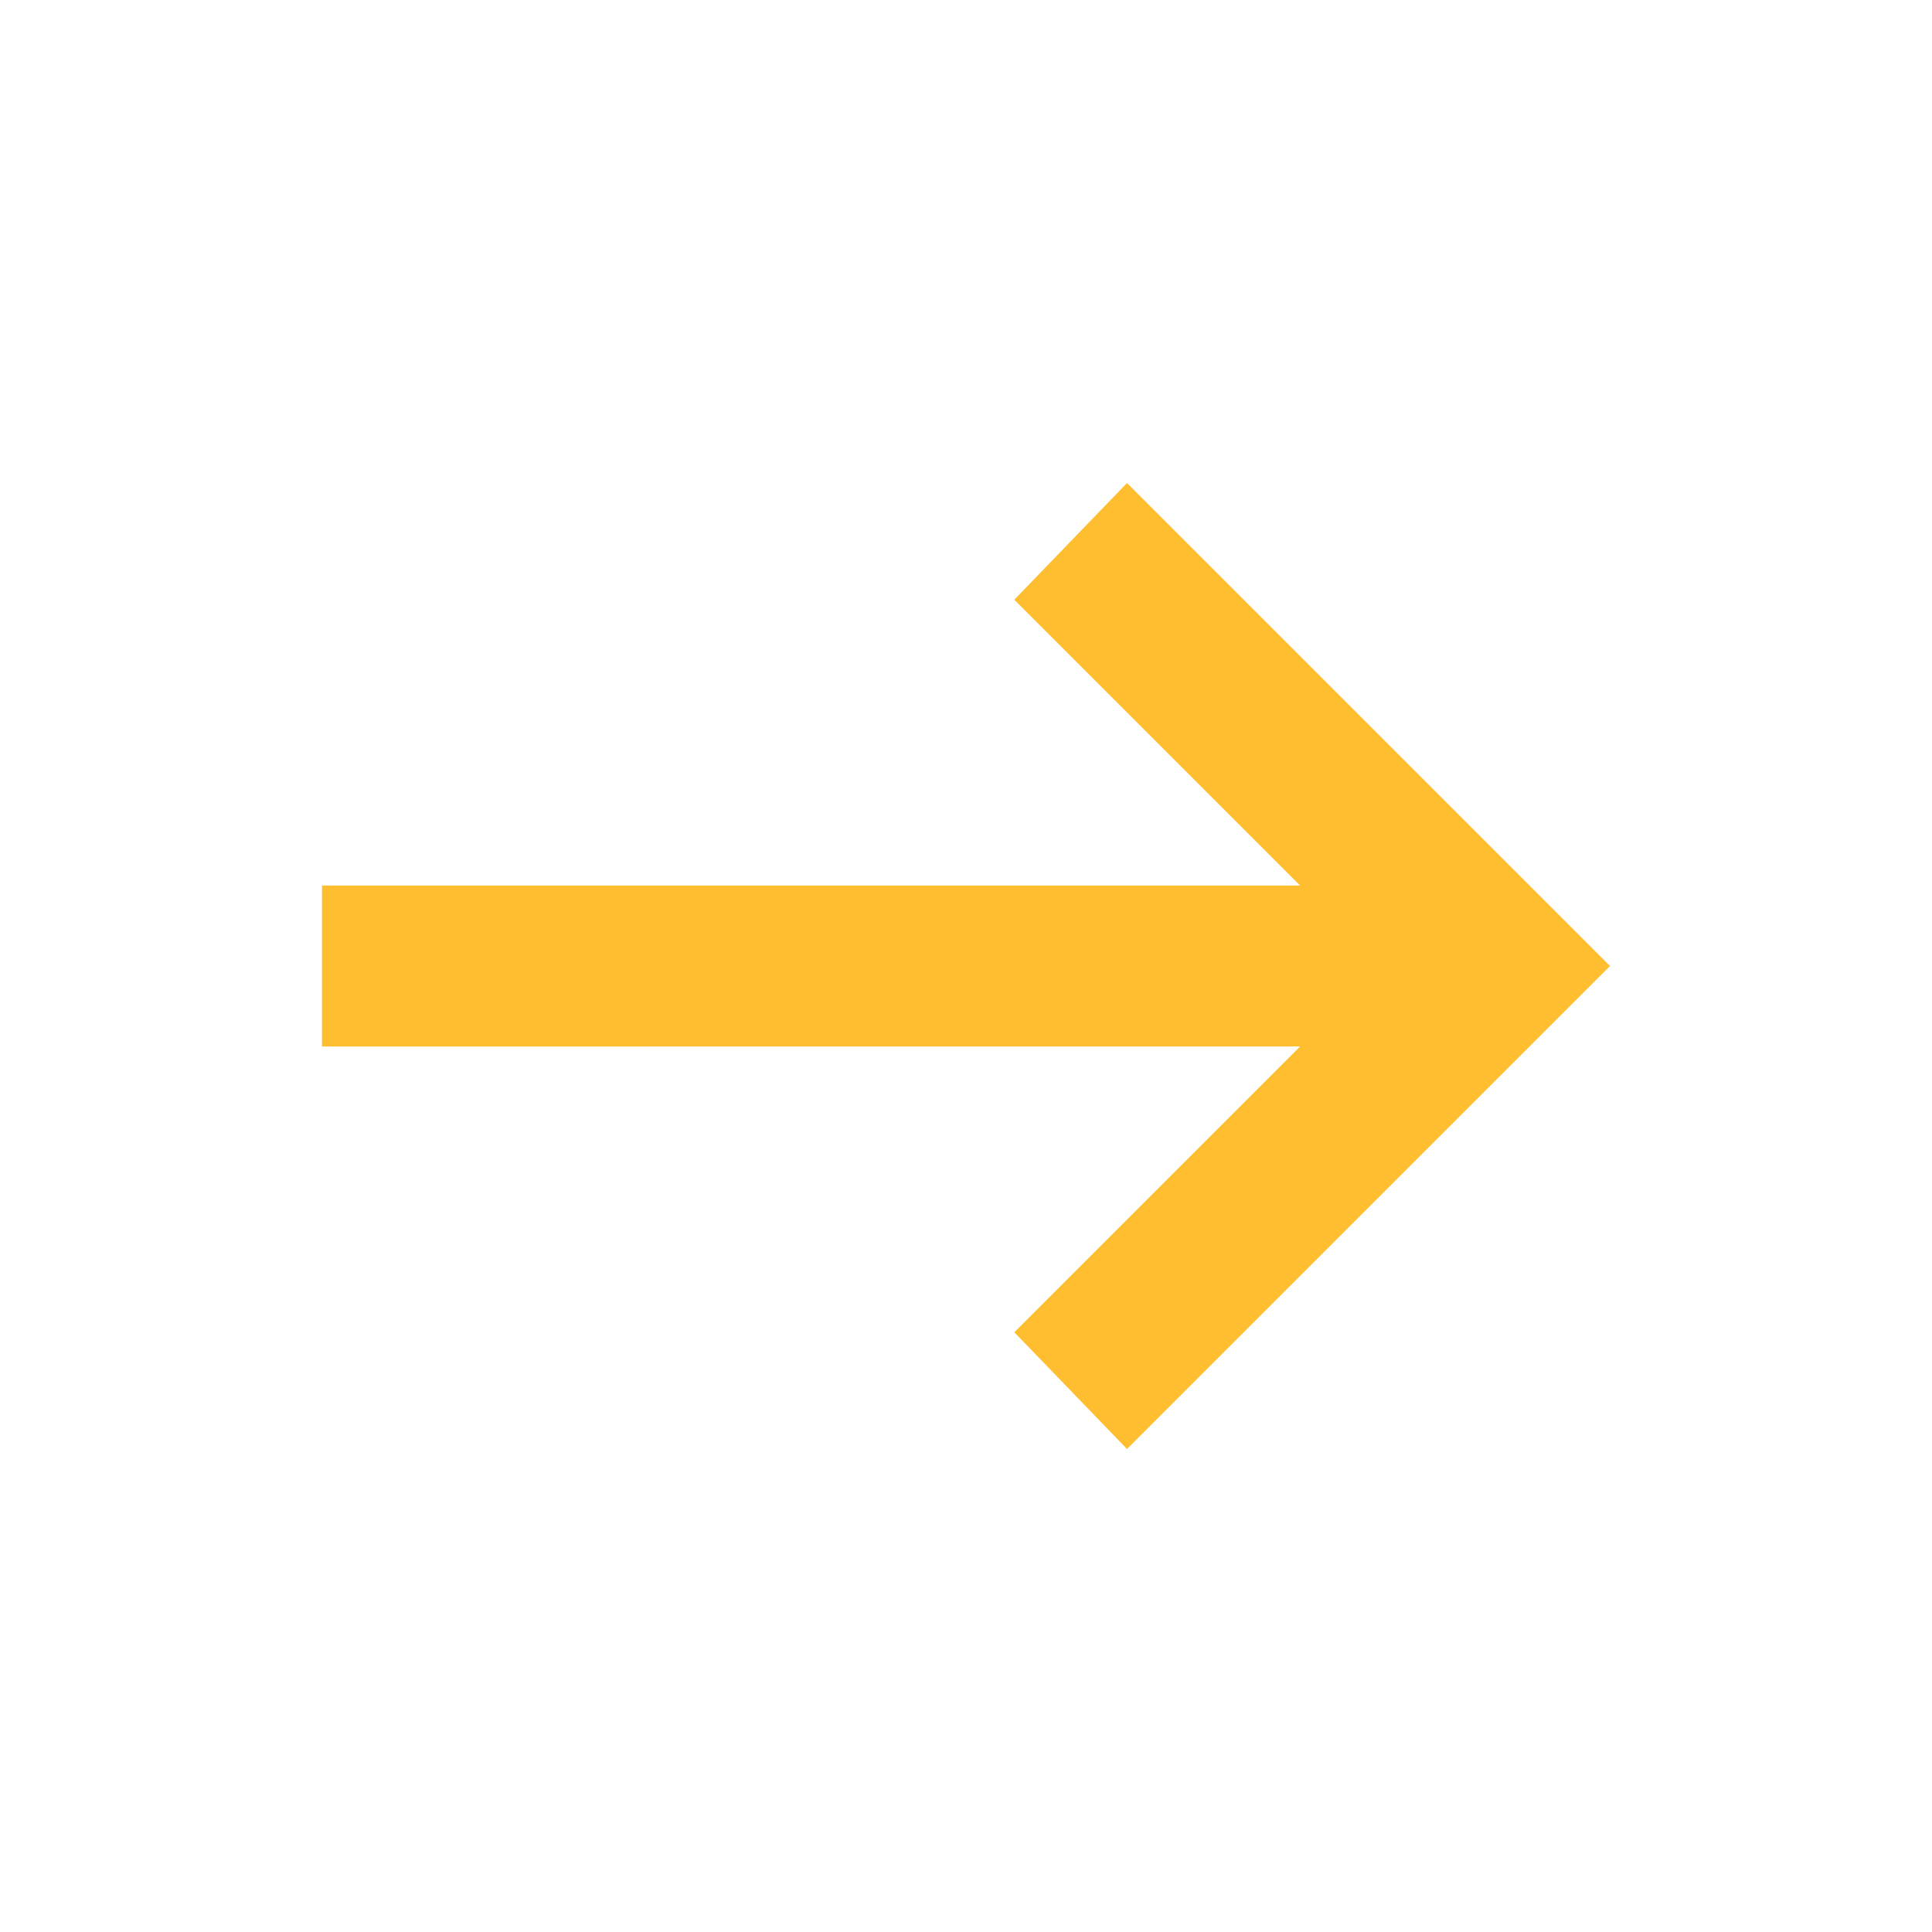 <?xml version="1.0" encoding="UTF-8"?> <svg xmlns="http://www.w3.org/2000/svg" height="24px" viewBox="0 -960 960 960" width="24px" fill="#FFBE2F"><path d="m560-240-56-58 142-142H160v-80h486L504-662l56-58 240 240-240 240Z"></path></svg> 